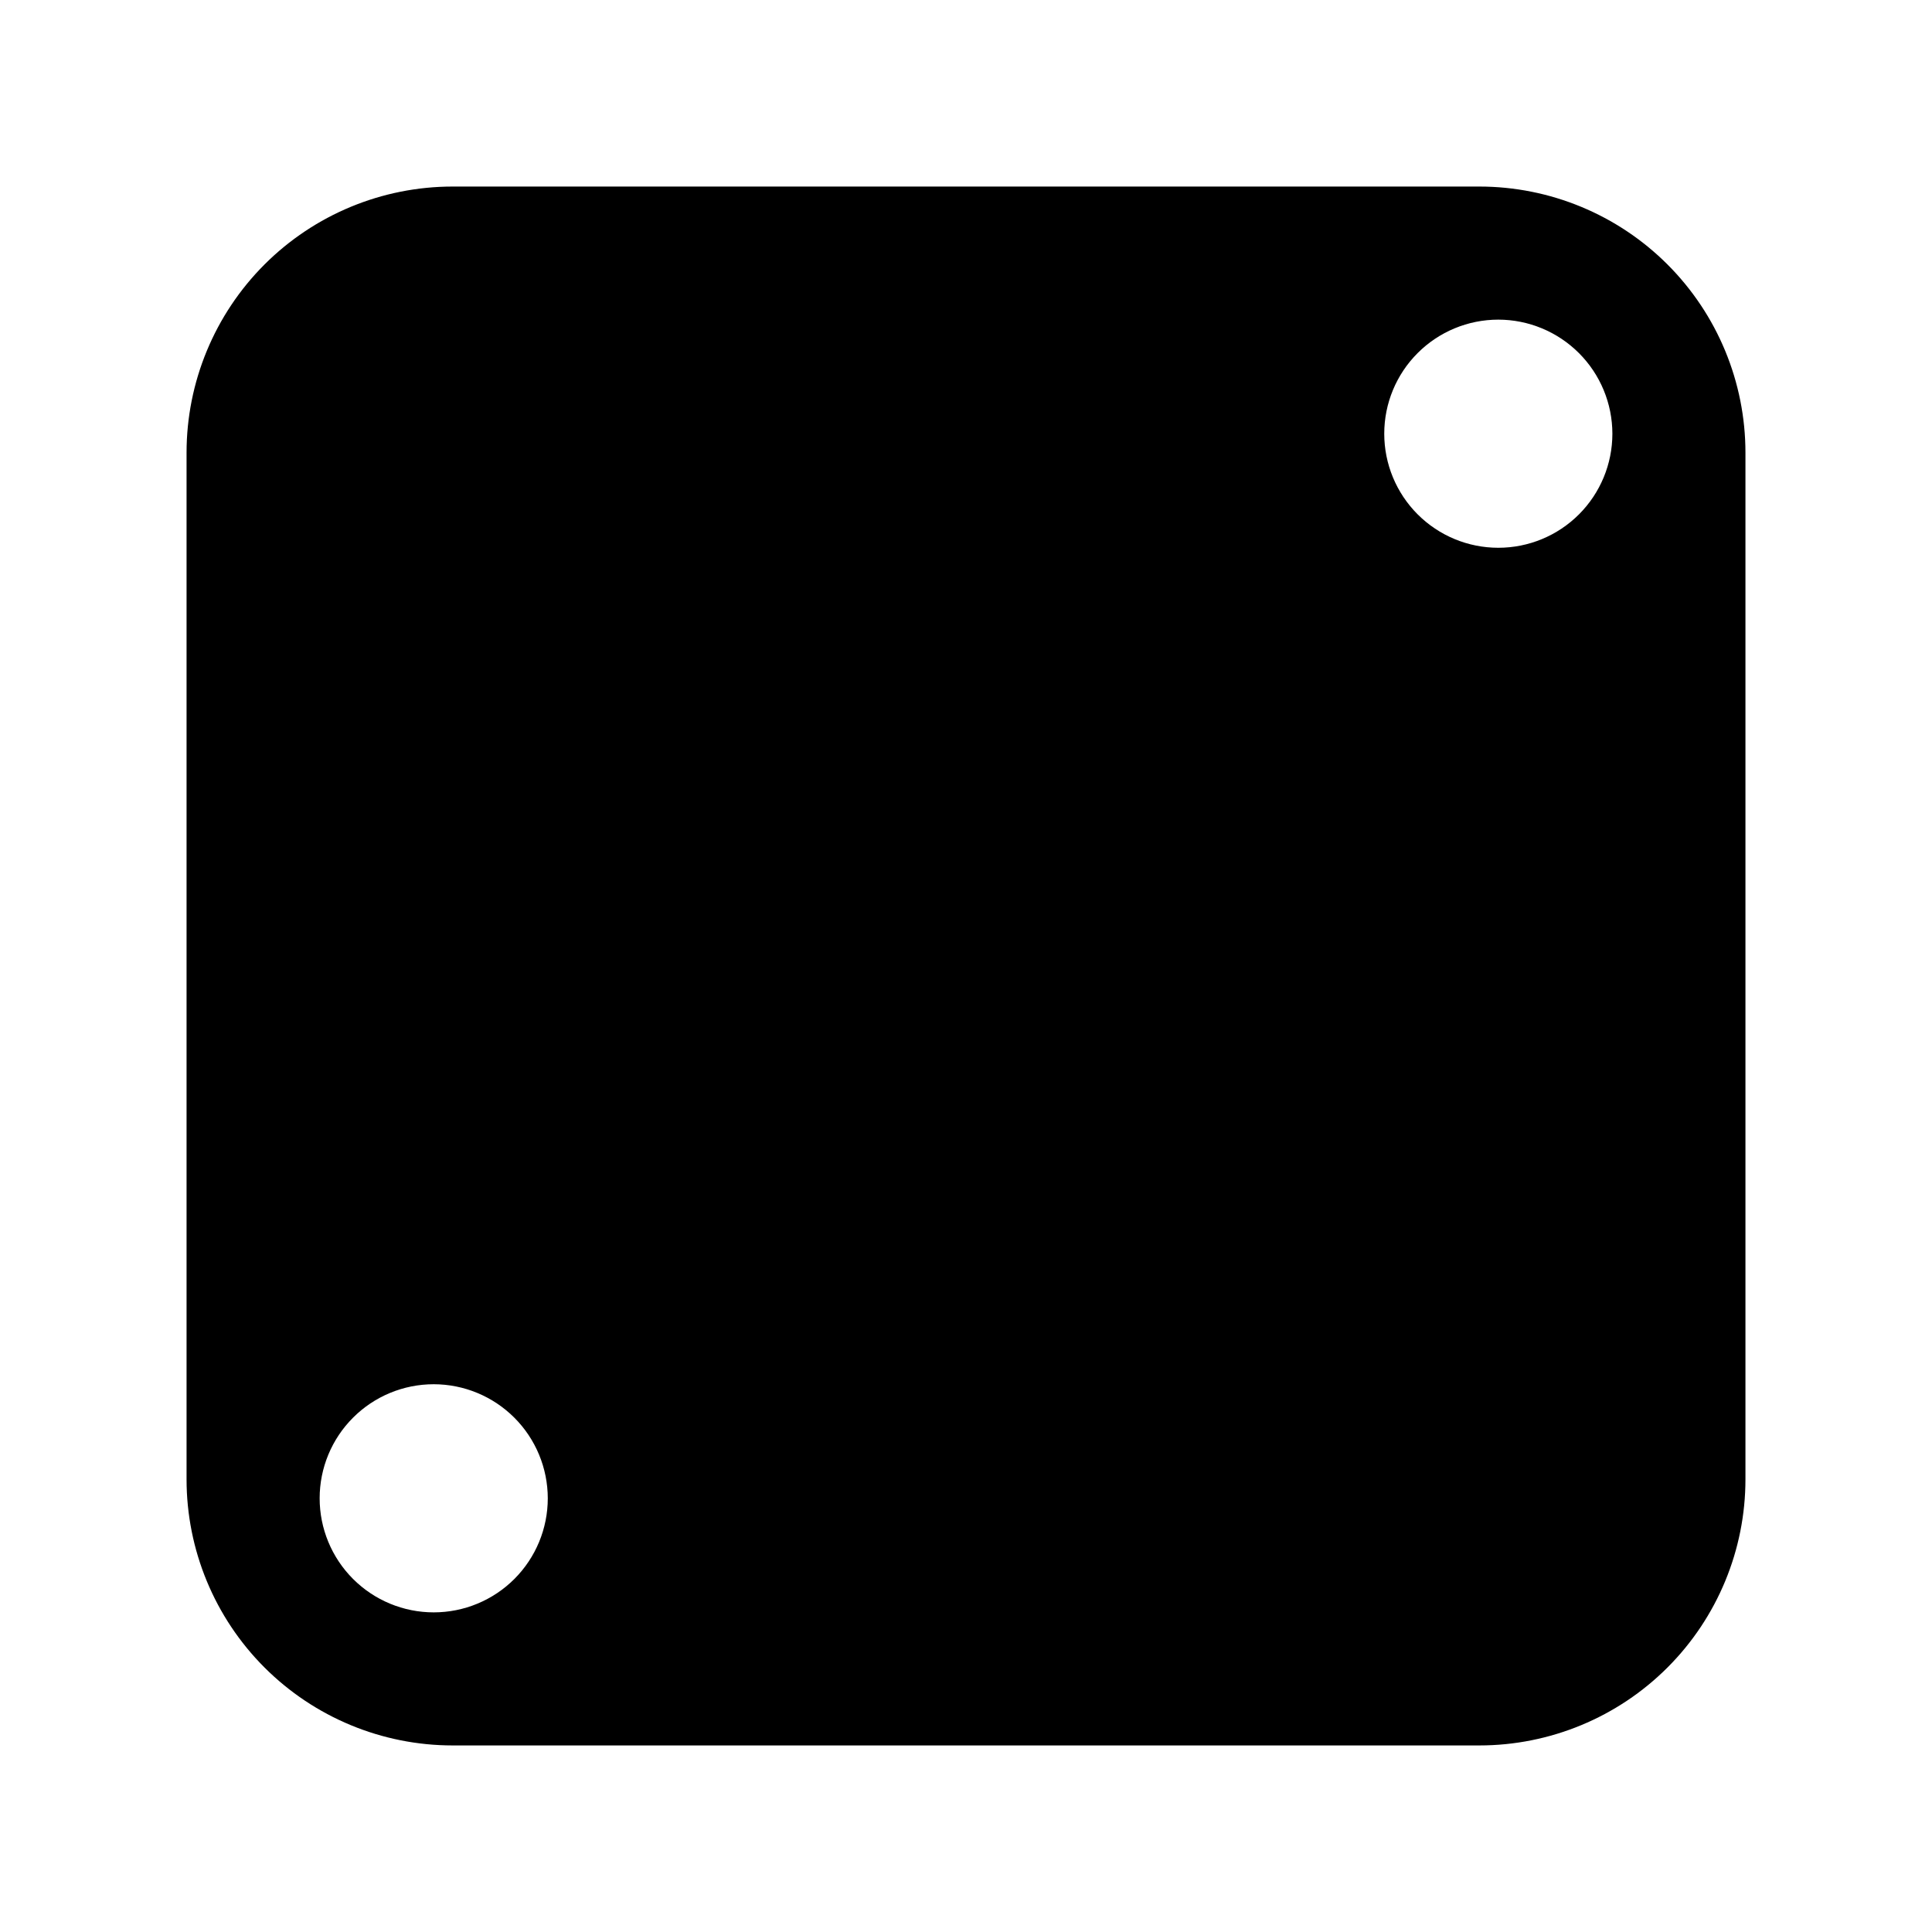 <?xml version="1.0" encoding="UTF-8"?>
<!-- Uploaded to: SVG Repo, www.svgrepo.com, Generator: SVG Repo Mixer Tools -->
<svg fill="#000000" width="800px" height="800px" version="1.1" viewBox="144 144 512 512" xmlns="http://www.w3.org/2000/svg">
 <path d="m536.03 606.56h-272.06c-18.707 0-36.645-7.43-49.875-20.656-13.227-13.227-20.656-31.168-20.656-49.875v-272.06c0-18.707 7.43-36.645 20.656-49.875 13.23-13.227 31.168-20.656 49.875-20.656h272.06c18.707 0 36.648 7.43 49.875 20.656 13.227 13.23 20.656 31.168 20.656 49.875v272.06c0 18.707-7.43 36.648-20.656 49.875-13.227 13.227-31.168 20.656-49.875 20.656zm-277.09-95.723c-8.02 0-15.707 3.184-21.375 8.855-5.672 5.668-8.855 13.355-8.855 21.375 0 8.016 3.184 15.703 8.855 21.375 5.668 5.668 13.355 8.852 21.375 8.852 8.016 0 15.703-3.184 21.375-8.852 5.668-5.672 8.852-13.359 8.852-21.375-0.008-8.016-3.195-15.699-8.863-21.367s-13.352-8.855-21.363-8.863zm282.13-282.13c-8.02 0-15.707 3.184-21.375 8.855-5.672 5.668-8.855 13.355-8.855 21.375 0 8.016 3.184 15.703 8.855 21.375 5.668 5.668 13.355 8.852 21.375 8.852 8.016 0 15.703-3.184 21.375-8.852 5.668-5.672 8.852-13.359 8.852-21.375-0.008-8.016-3.195-15.699-8.863-21.367-5.668-5.664-13.352-8.855-21.363-8.863z"/>
</svg>